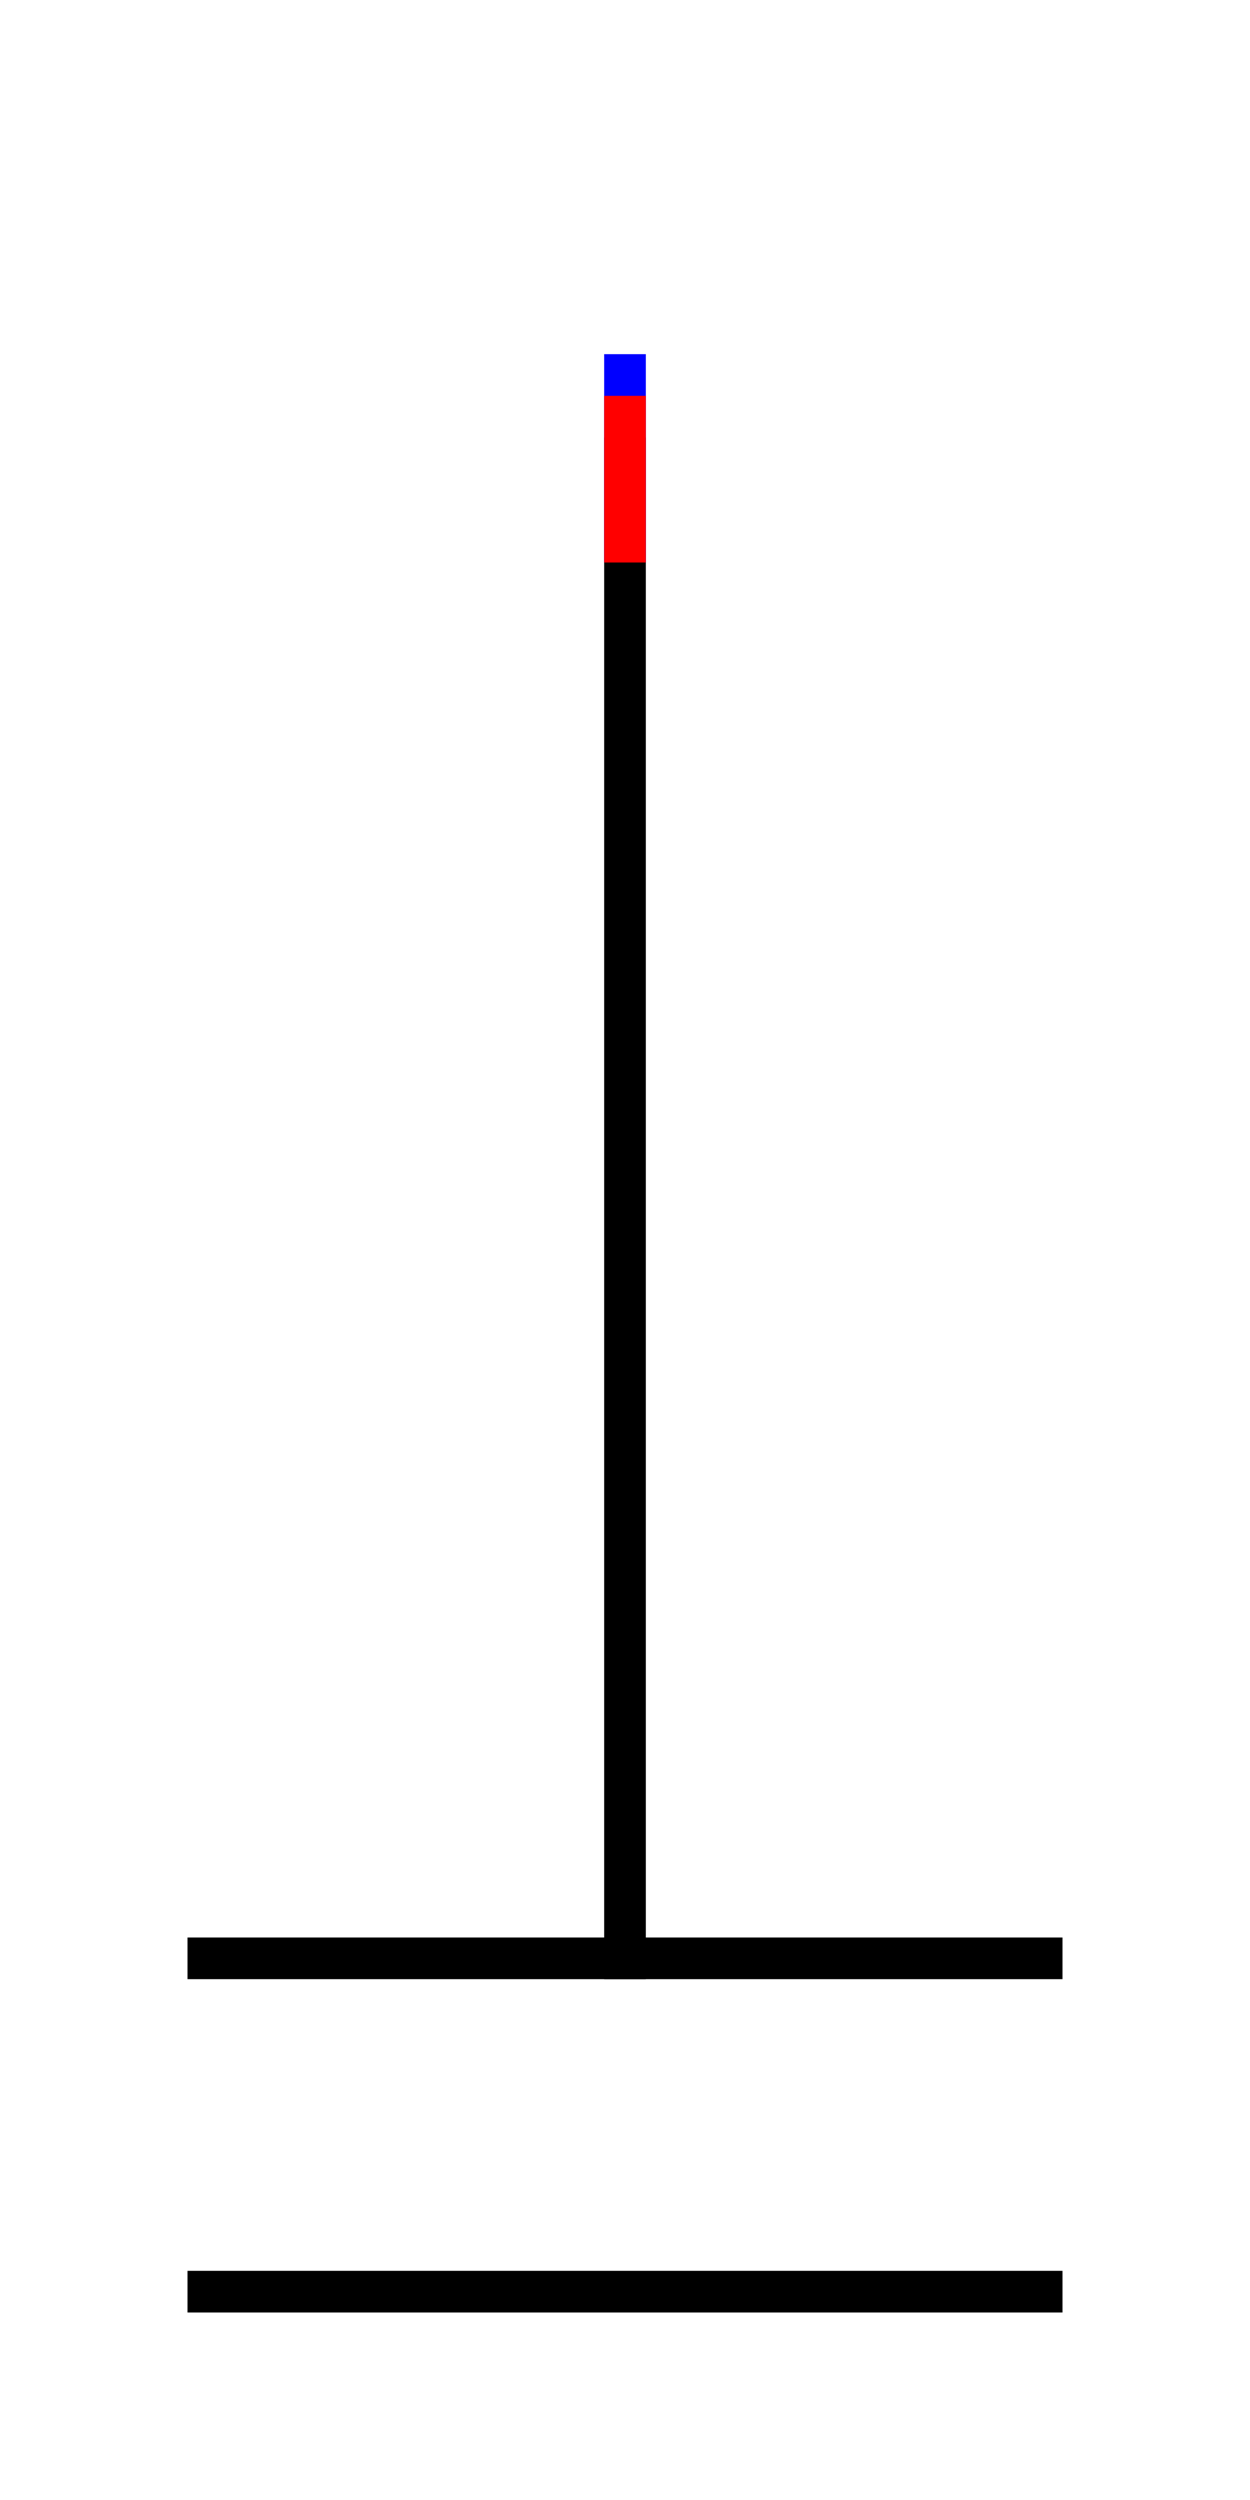 <svg xmlns="http://www.w3.org/2000/svg"
     xmlns:xlink="http://www.w3.org/1999/xlink"
     width="30" height="60">
  <defs>
    <g id="terminal" stroke-width="1" stroke-linecap="square">
      <line x1="0" y1="0" x2="0" y2="4" stroke="#0000FF" />
      <line x1="0" y1="1" x2="0" y2="4" stroke="#FF0000" />
    </g>
  </defs>
  <g transform="translate(15,51)" stroke-linecap="square">
    <g stroke-width="1" fill="none" stroke="#000000" transform="translate(-10,4)" >
      <line x1="0" y1="0" x2="20" y2="0" />
      </g>
    <g stroke-width="1" fill="none" stroke="#000000" transform="translate(-10,-4)" >
      <line x1="0" y1="0" x2="20" y2="0" />
      </g>
    <g stroke-width="1" fill="none" stroke="#000000" transform="translate(0,-40) rotate(90)" >
      <line x1="0" y1="0" x2="36" y2="0" />
      </g>
    <use xlink:href="#terminal" x="0" y="-42" />
  </g>
  Your Browser does not support inline SVG!
</svg>

